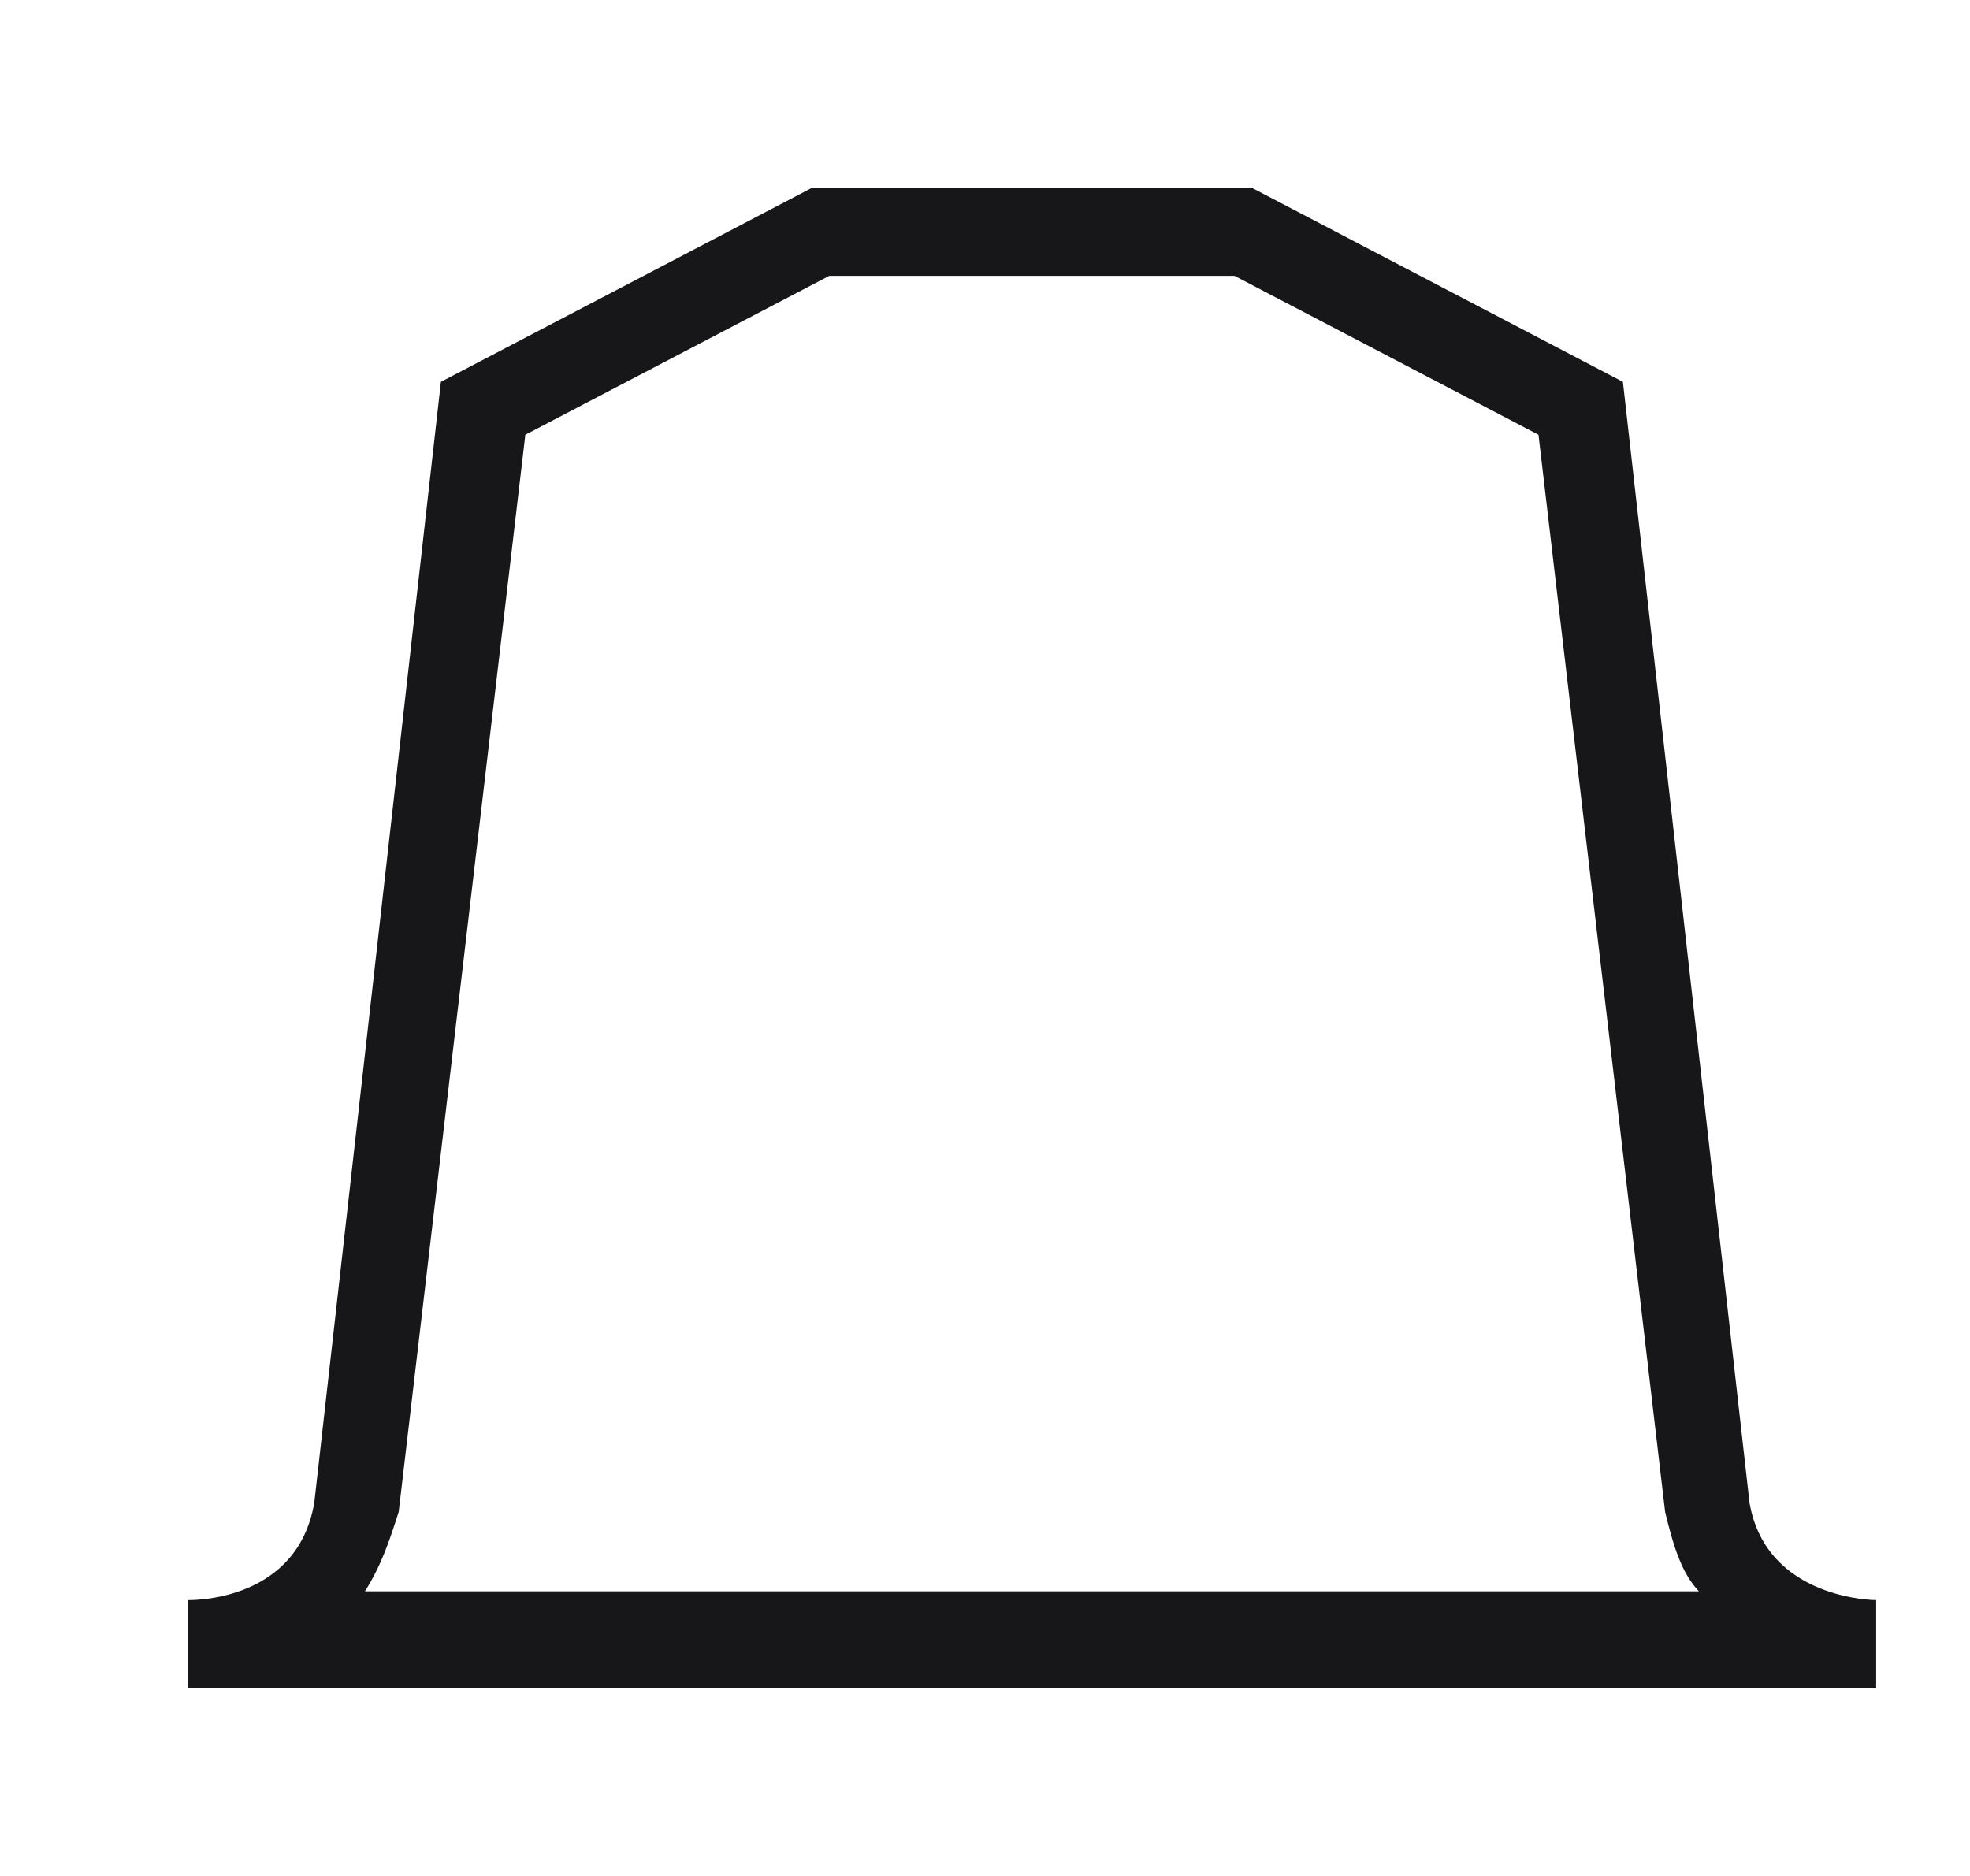 <svg width="21" height="20" viewBox="0 0 21 20" fill="none" xmlns="http://www.w3.org/2000/svg">
<path d="M20 18V17.059C20 17.059 18.83 17.059 18.65 16.023L17.3 4.071L13.34 2H8.66L4.7 4.071L3.35 16.023C3.17 17.059 2.09 17.059 2 17.059V18H20ZM5.6 4.635L8.84 2.941H13.16L16.4 4.635L17.75 16.118C17.84 16.494 17.93 16.776 18.11 16.965H3.89C4.07 16.682 4.16 16.4 4.25 16.118L5.6 4.635Z" fill="#17171A"/>
</svg>
